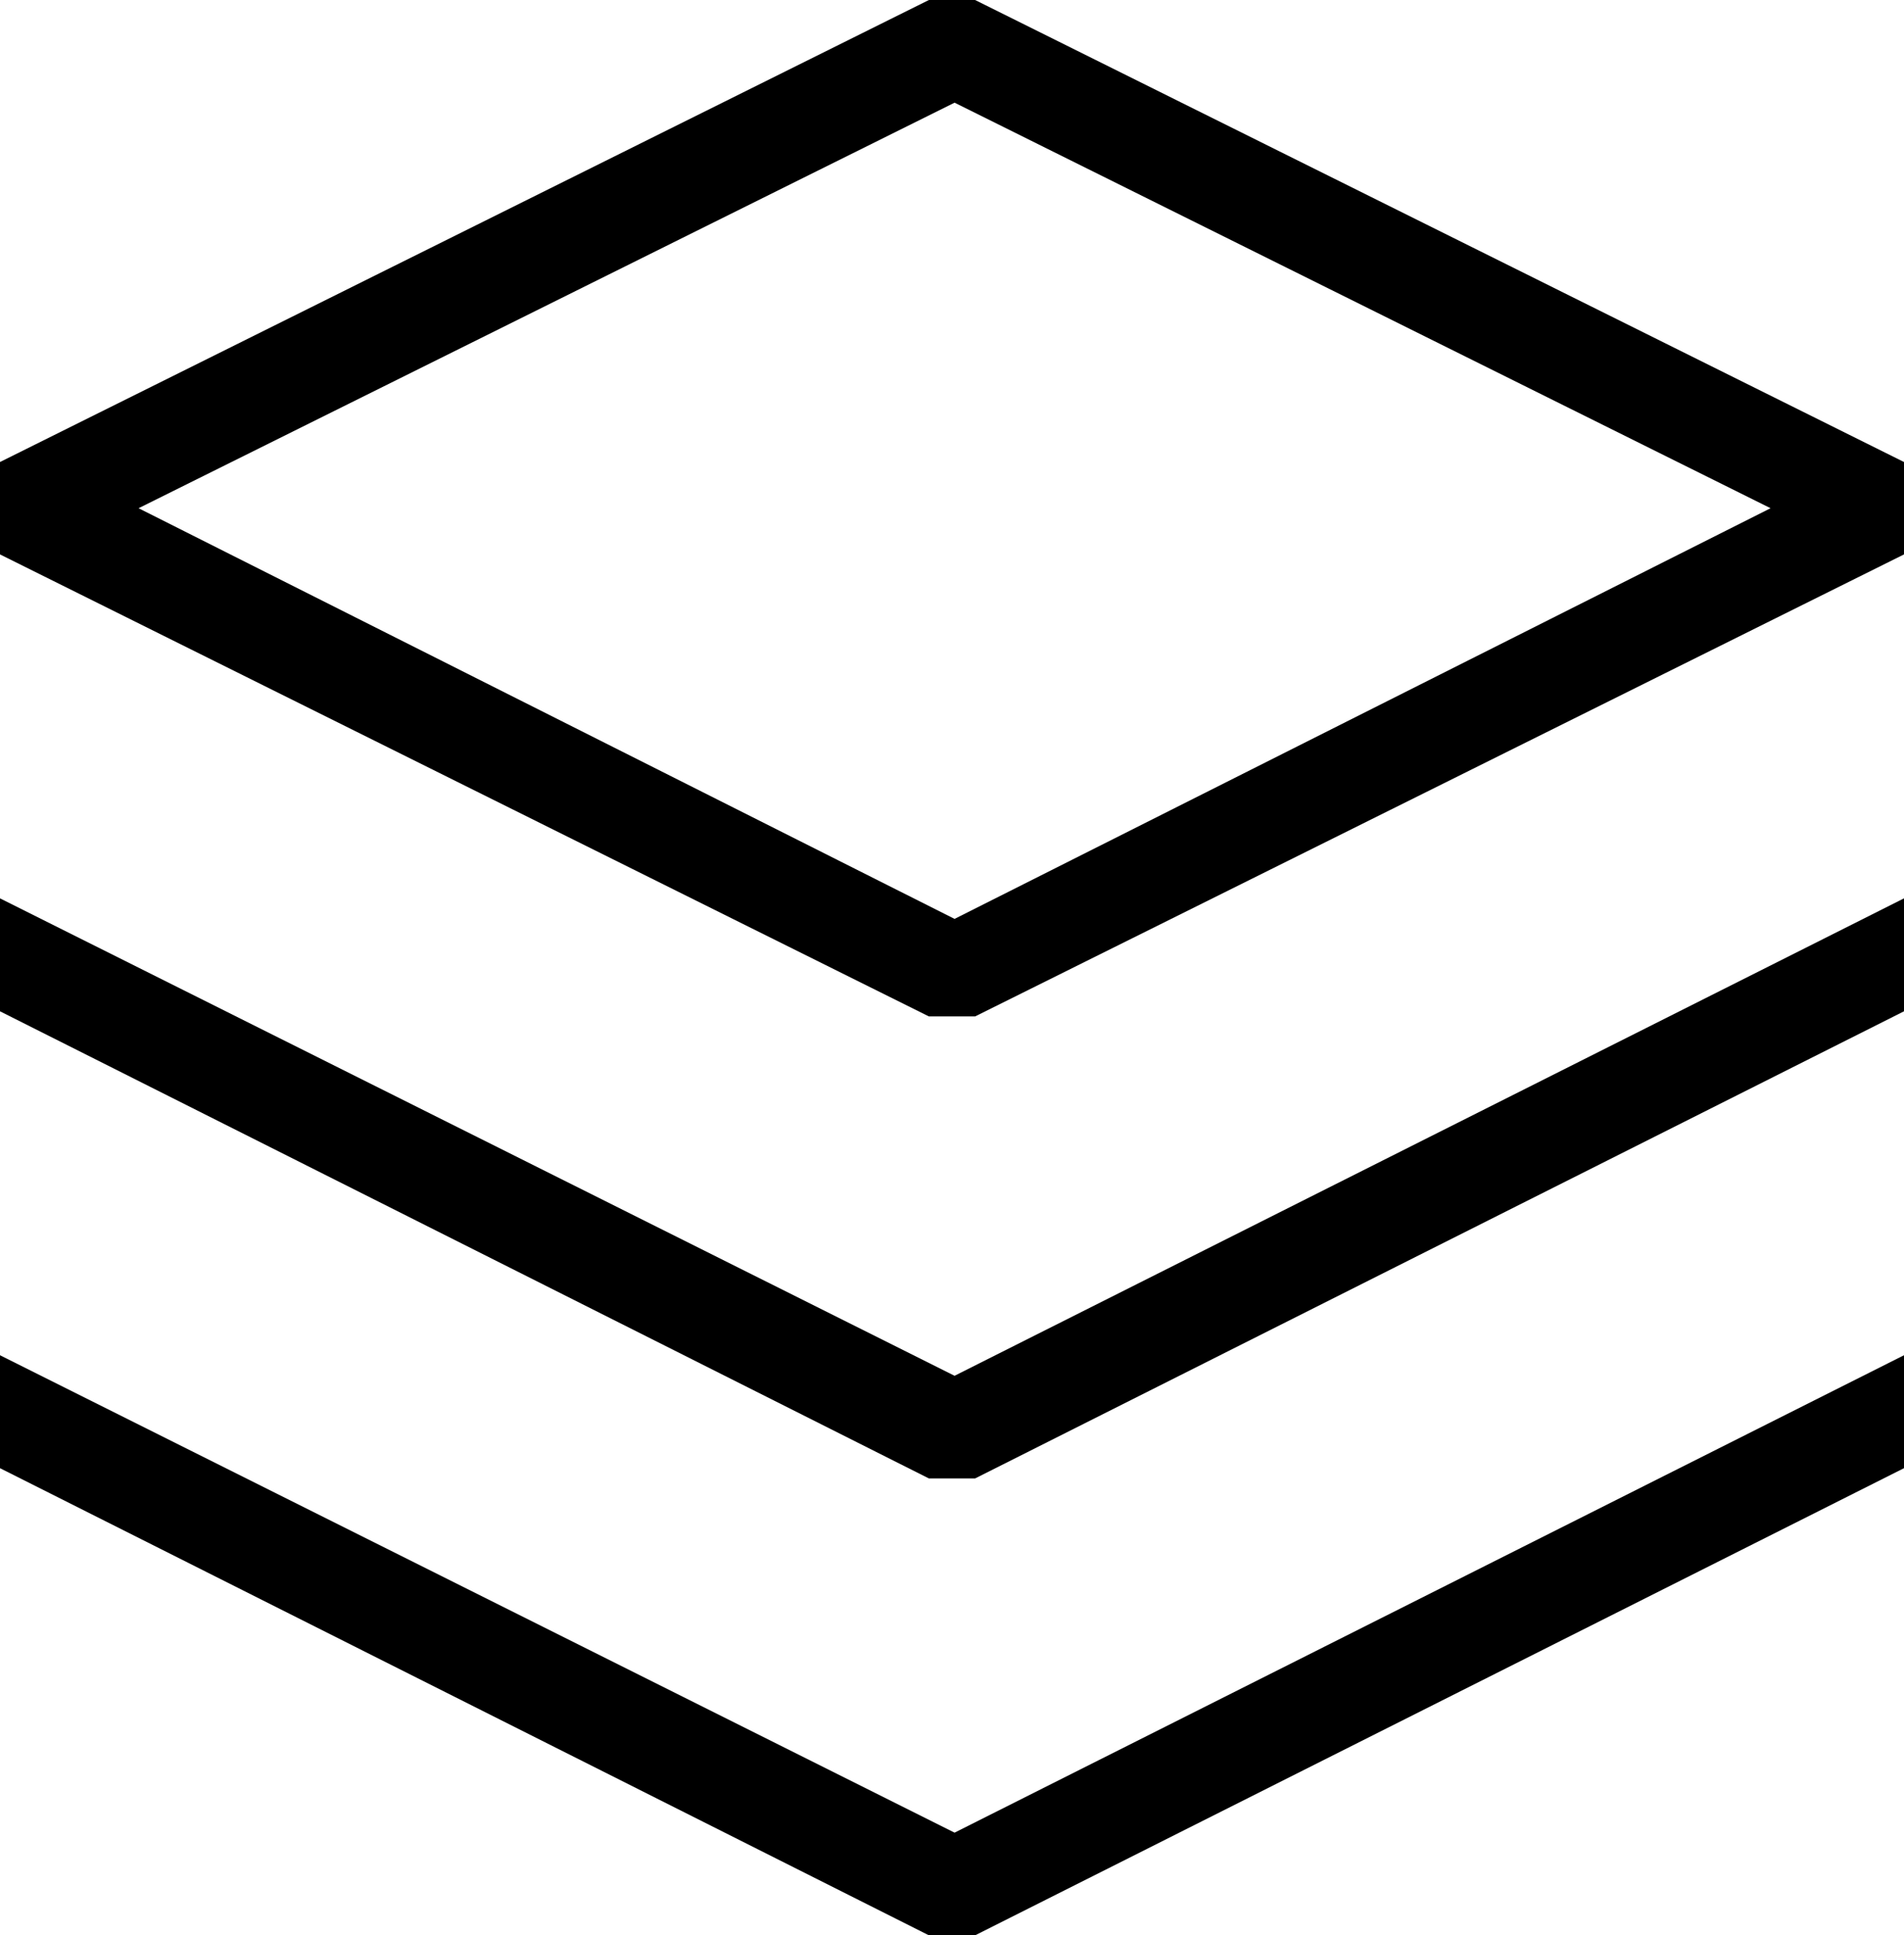 <?xml version="1.0" encoding="utf-8"?>
<svg xmlns="http://www.w3.org/2000/svg" xmlns:xlink="http://www.w3.org/1999/xlink" version="1.1" id="Layer_1" x="0px" y="0px" viewBox="0 0 37.1 37.7" style="enable-background:new 0 0 37.1 37.7;">
<g>
	<g>
		<g>
			<path d="M19,0h-0.9L0,9v1.8l18.1,9H19l18.1-9V9L19,0z M18.6,17.9L2.7,9.9L18.6,2l15.9,7.9L18.6,17.9z"/>
		</g>
	</g>
	<g>
		<g>
			<polygon points="37.1,17.5 37.1,19.7 19,28.8 18.1,28.8 0,19.7 0,17.5 18.6,26.8"/>
		</g>
	</g>
	<g>
		<g>
			<polygon points="37.1,26.4 37.1,28.6 19,37.7 18.1,37.7 0,28.6 0,26.4 18.6,35.7"/>
		</g>
	</g>
</g>
</svg>